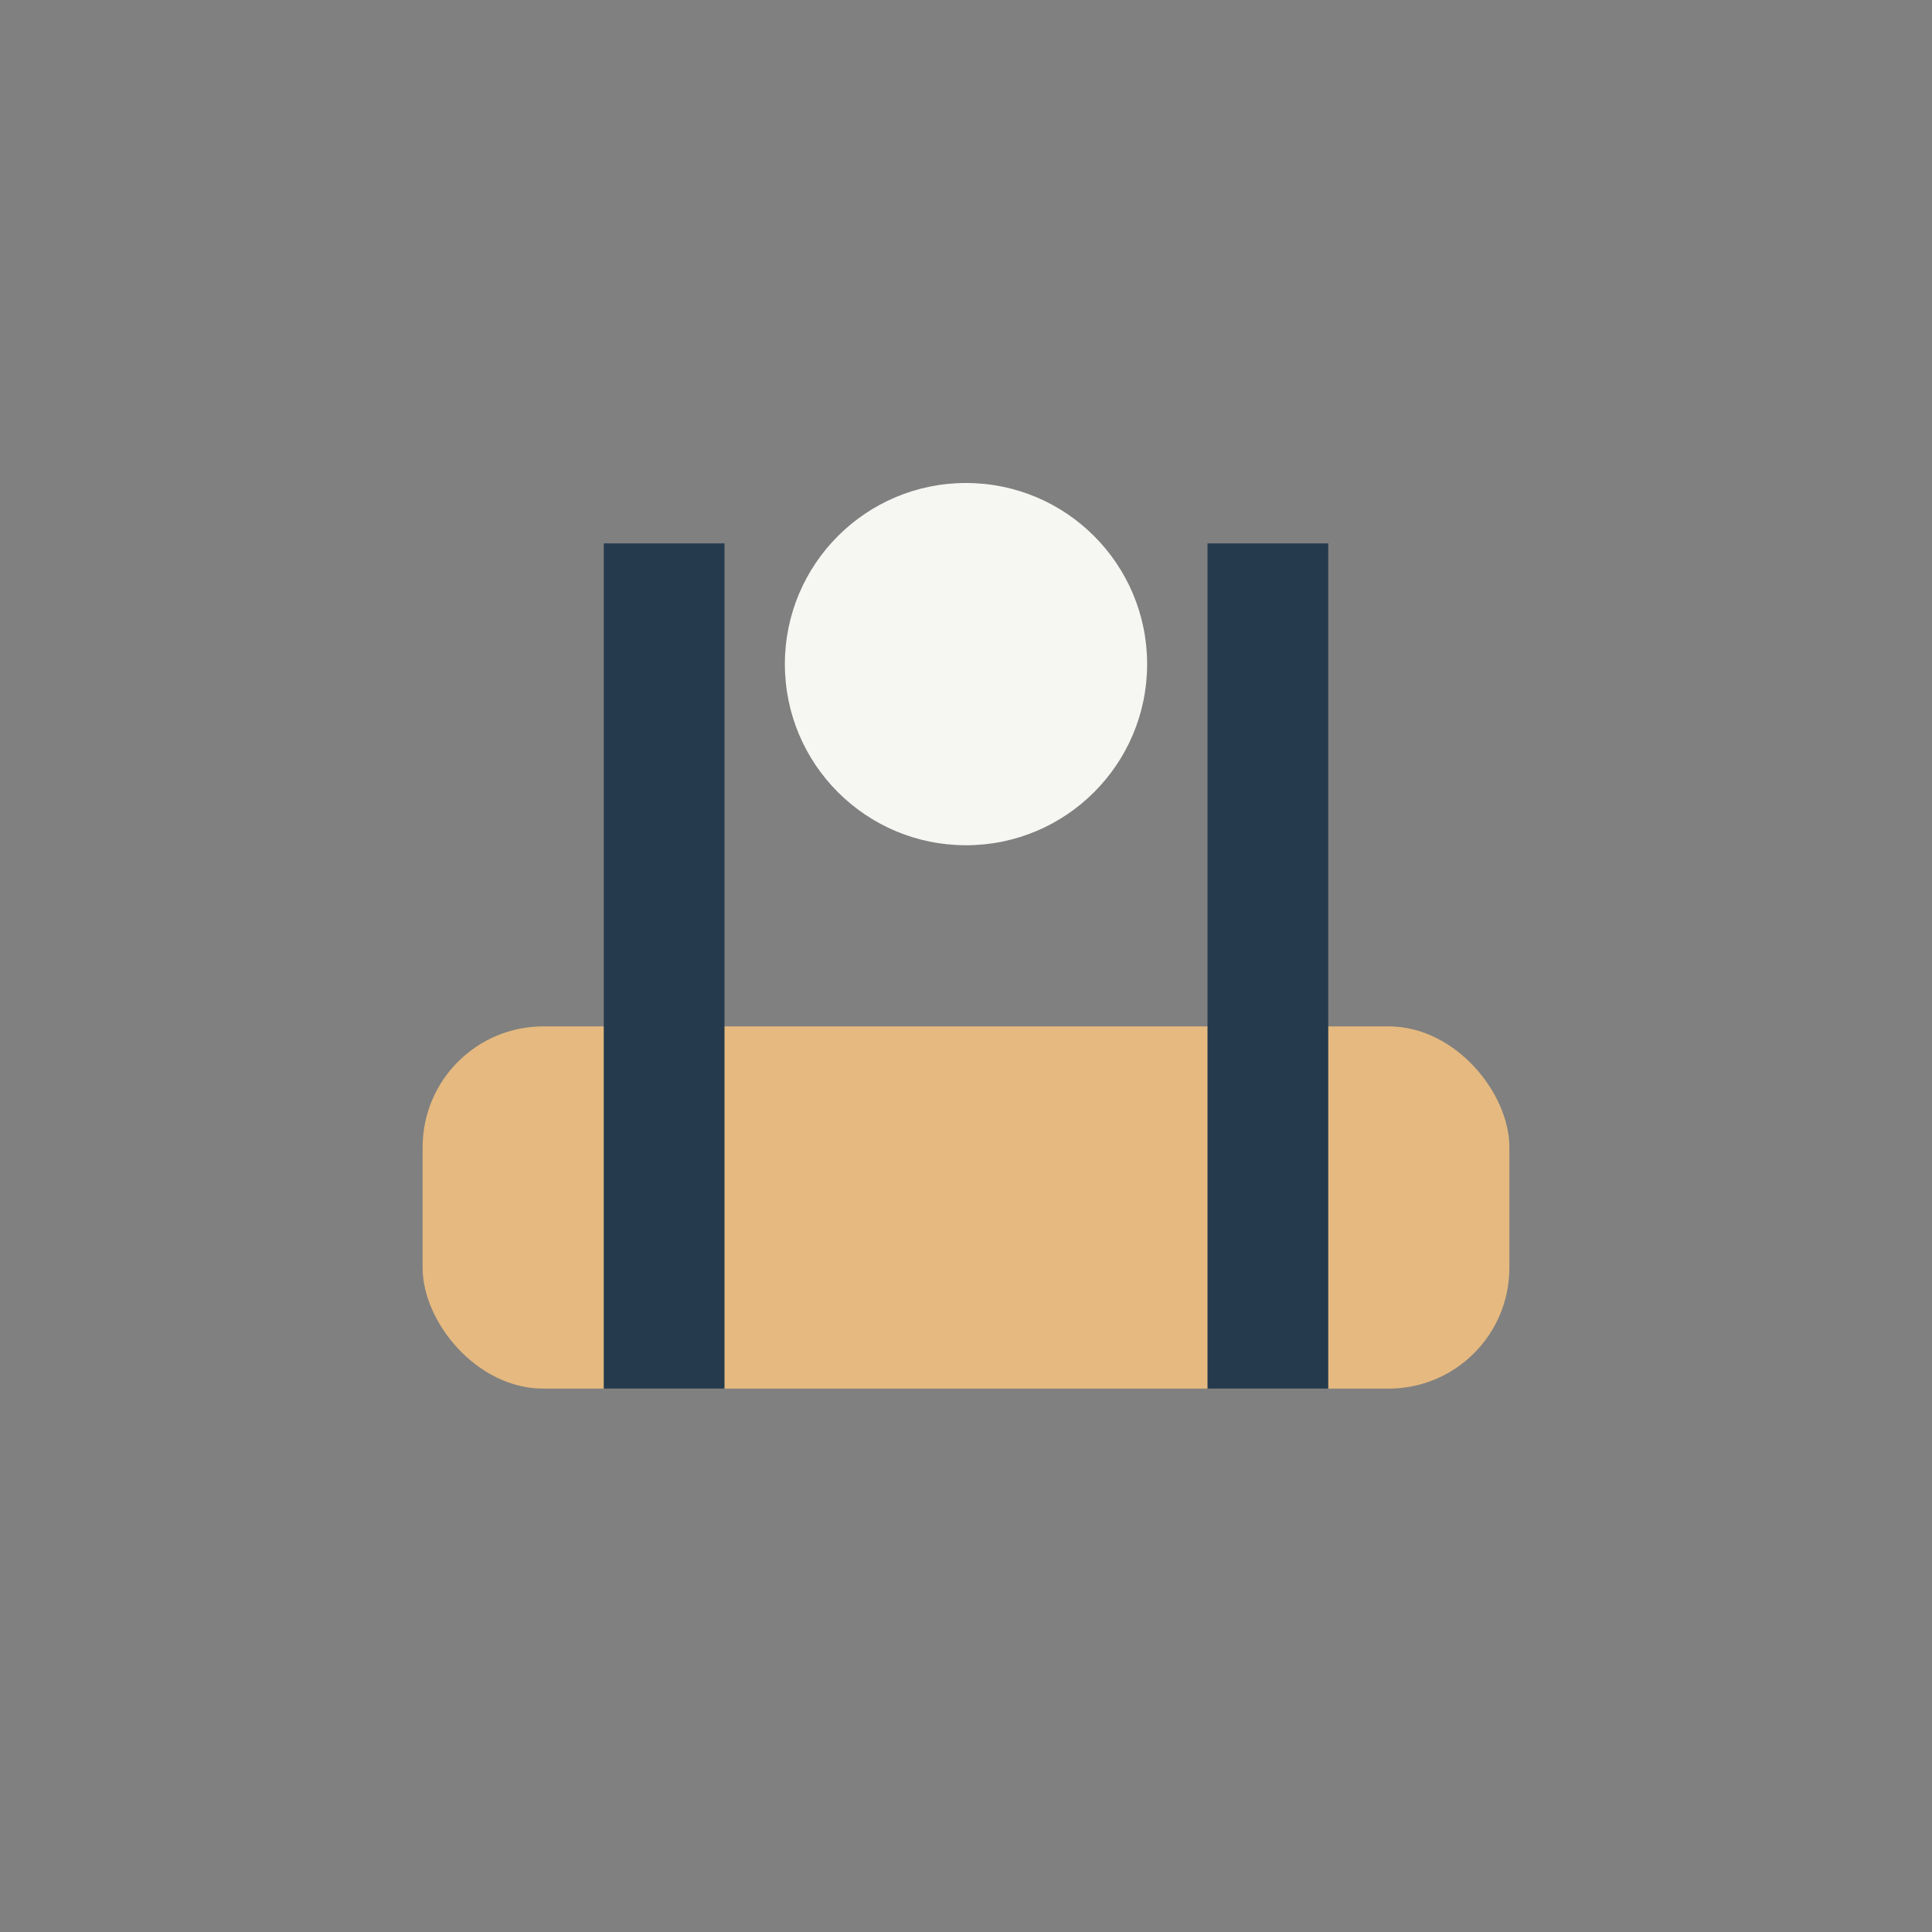<?xml version="1.0" encoding="UTF-8"?>
<svg xmlns="http://www.w3.org/2000/svg" width="32" height="32" viewBox="0 0 32 32"><rect x="0" y="0" width="32" height="32" fill="#808080" stroke="none"/><rect x="7" y="17" width="18" height="6" rx="2" fill="#E5B97F"/><path d="M11 23V9m10 14V9" stroke="#253B4D" stroke-width="2" fill="none"/><circle cx="16" cy="11" r="3" fill="#F6F6F3"/></svg>
